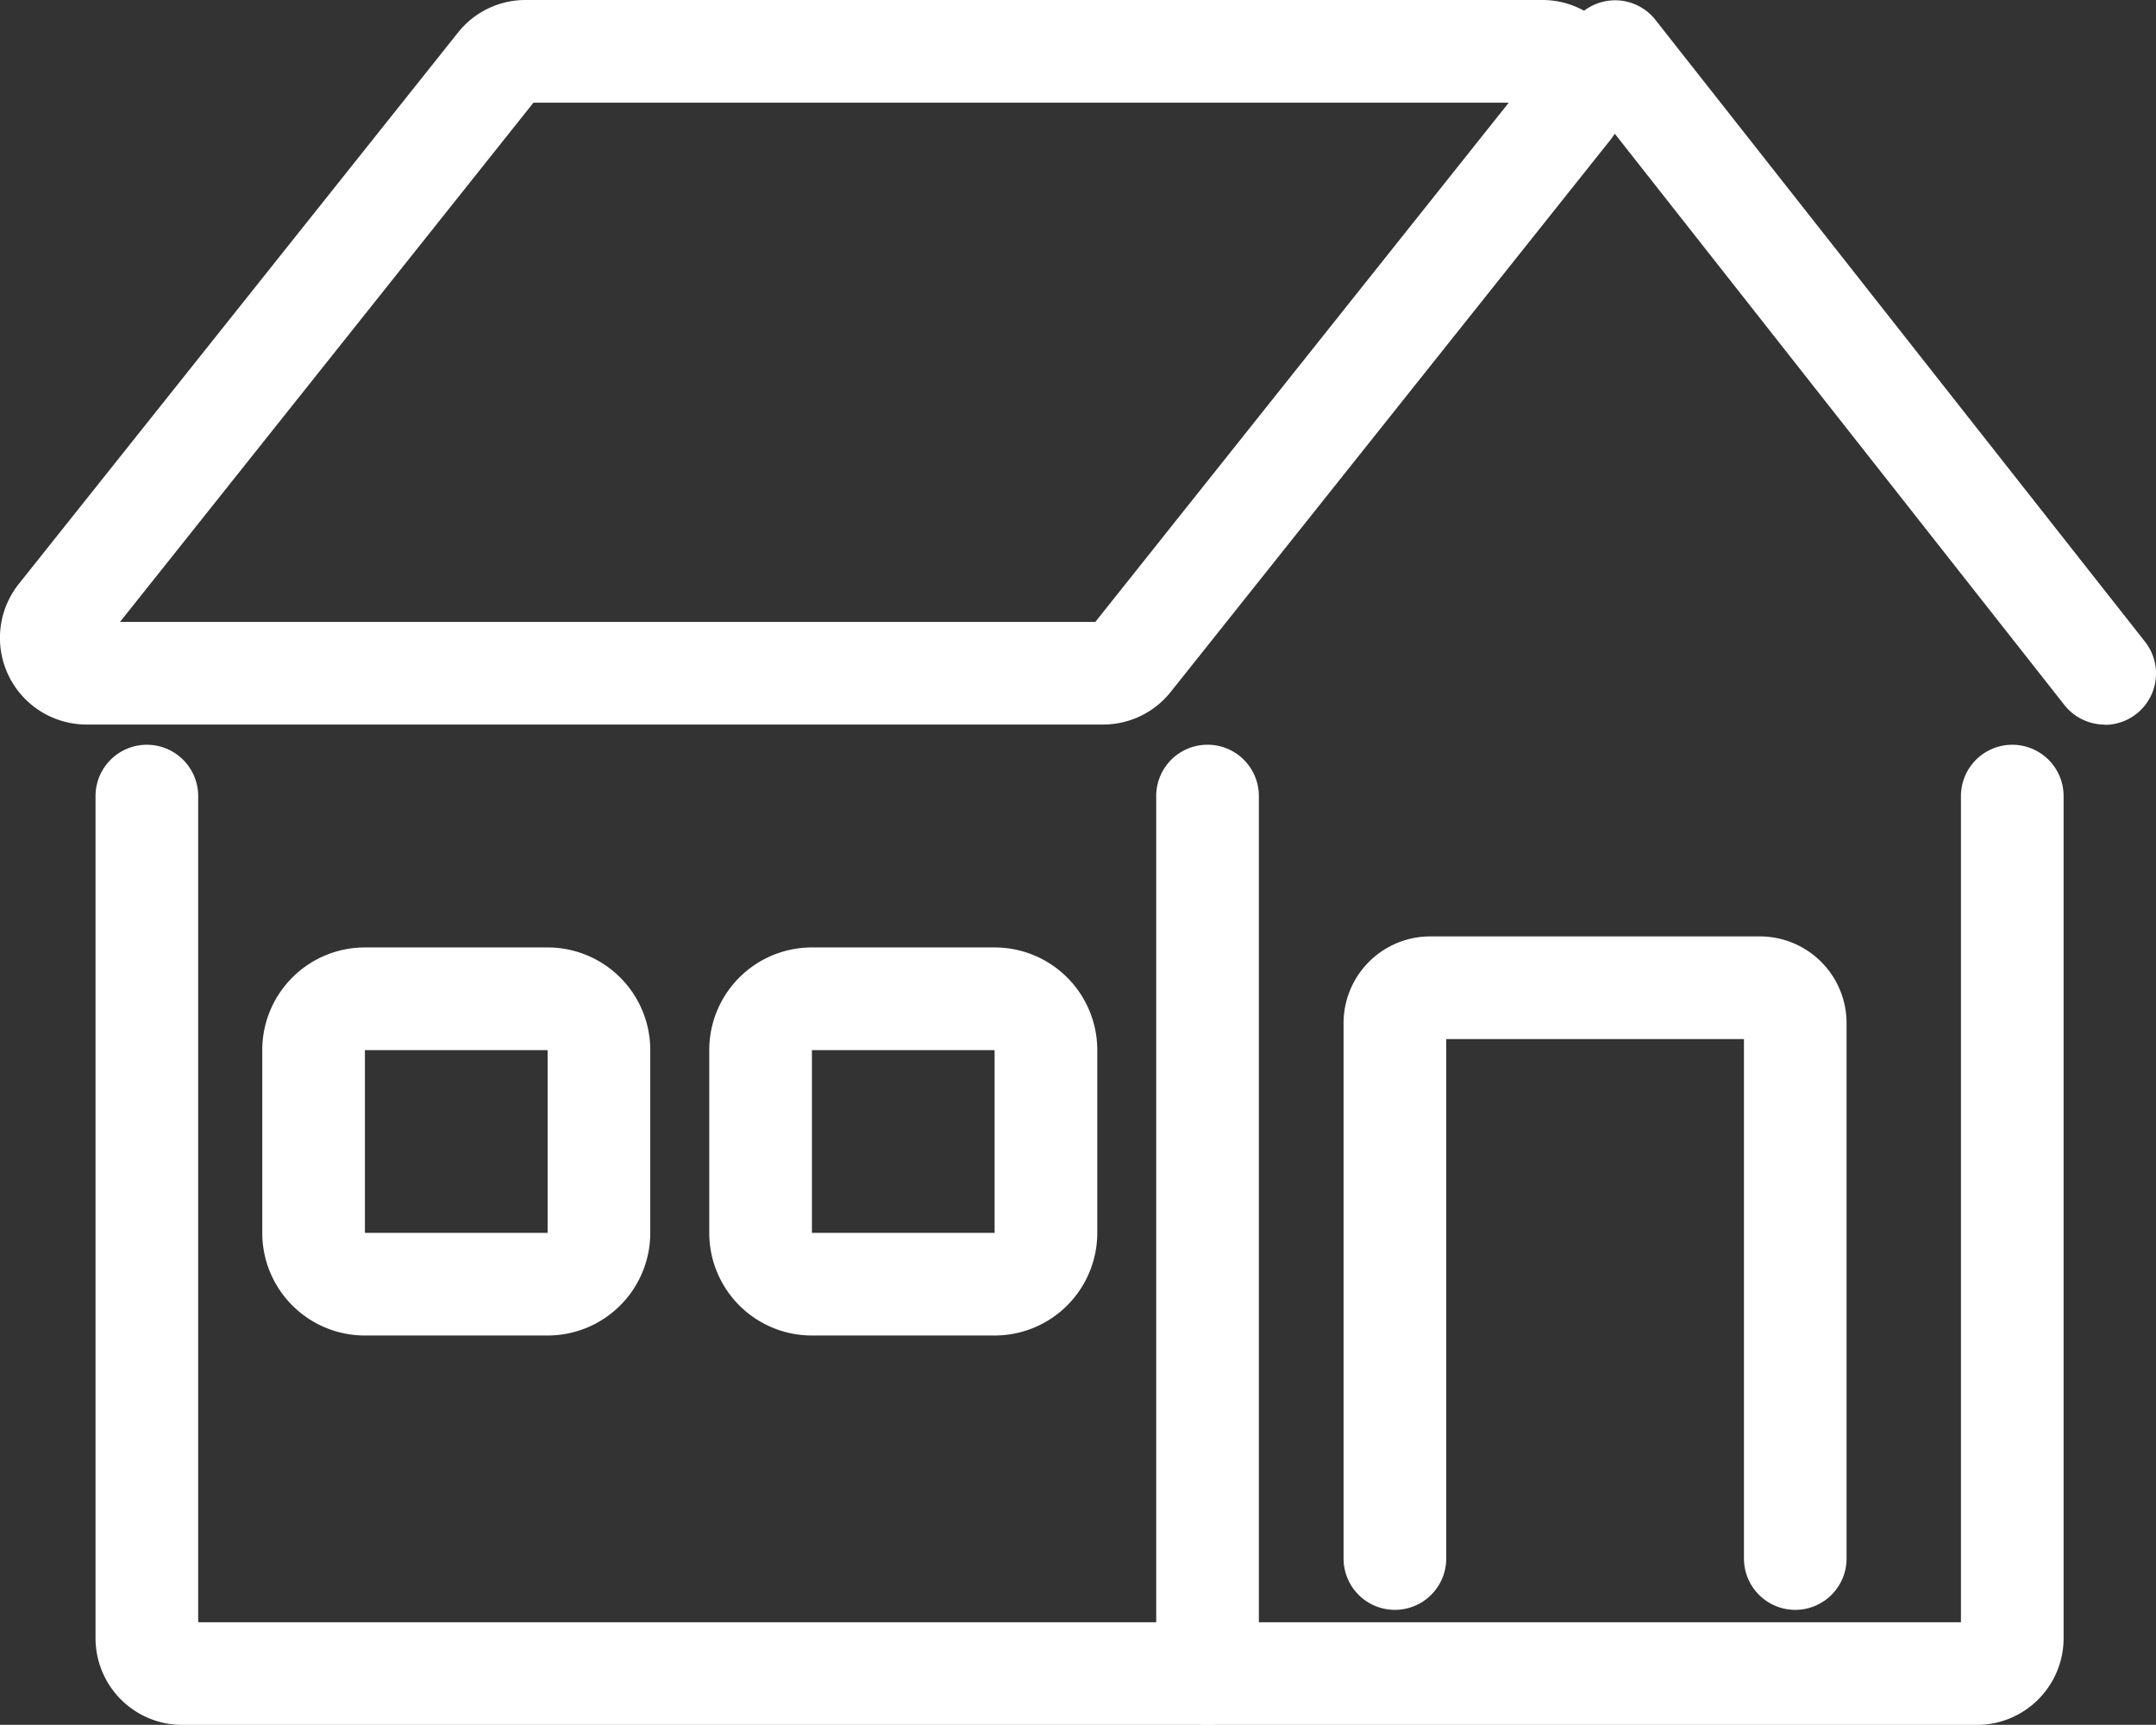 <svg xmlns="http://www.w3.org/2000/svg" width="42.001" height="33.598" viewBox="0 0 42.001 33.598"><rect x="0" y="0" width="42.001" height="33.598" fill="#333333" stroke="none"/><g transform="translate(1.001 1)"><path d="M87.934-.5h19.8a1.675,1.675,0,0,1,1.52.955,1.675,1.675,0,0,1-.2,1.784L100.5,12.977a1.681,1.681,0,0,1-1.32.636h-19.8a1.688,1.688,0,0,1-1.32-2.74L86.614.136A1.677,1.677,0,0,1,87.934-.5Zm19.151,2h-19L80.031,11.614h19Z" transform="translate(-78.694 -0.5)" fill="#fff"/><path d="M9.535,13.114a1,1,0,0,1-.786-.382L-.786.618a1,1,0,0,1,.167-1.4,1,1,0,0,1,1.4.167L10.32,11.5a1,1,0,0,1-.785,1.619Z" transform="translate(30.466)" fill="#fff"/><path d="M117.056,39.682H82.092A1.69,1.69,0,0,1,80.4,37.994V21.59a1,1,0,0,1,2,0V37.682h34.34V21.59a1,1,0,1,1,2,0v16.4A1.69,1.69,0,0,1,117.056,39.682Z" transform="translate(-79.54 -7.083)" fill="#fff"/><path d="M0,18.092a1,1,0,0,1-1-1V0A1,1,0,0,1,0-1,1,1,0,0,1,1,0V17.092A1,1,0,0,1,0,18.092Z" transform="translate(22.523 14.506)" fill="#fff"/><path d="M124.545,39.136a1,1,0,0,1-1-1V28.018h-5.8V38.136a1,1,0,1,1-2,0V27.706a1.69,1.69,0,0,1,1.688-1.688h6.423a1.69,1.69,0,0,1,1.688,1.688v10.43A1,1,0,0,1,124.545,39.136Z" transform="translate(-90.572 -8.778)" fill="#fff"/><path d="M1-1H4.559a2,2,0,0,1,2,2V4.559a2,2,0,0,1-2,2H1a2,2,0,0,1-2-2V1A2,2,0,0,1,1-1ZM4.559,4.559V1H1V4.559Z" transform="translate(5.108 18.455)" fill="#fff"/><path d="M1-1H4.559a2,2,0,0,1,2,2V4.559a2,2,0,0,1-2,2H1a2,2,0,0,1-2-2V1A2,2,0,0,1,1-1ZM4.559,4.559V1H1V4.559Z" transform="translate(13.816 18.455)" fill="#fff"/></g></svg>